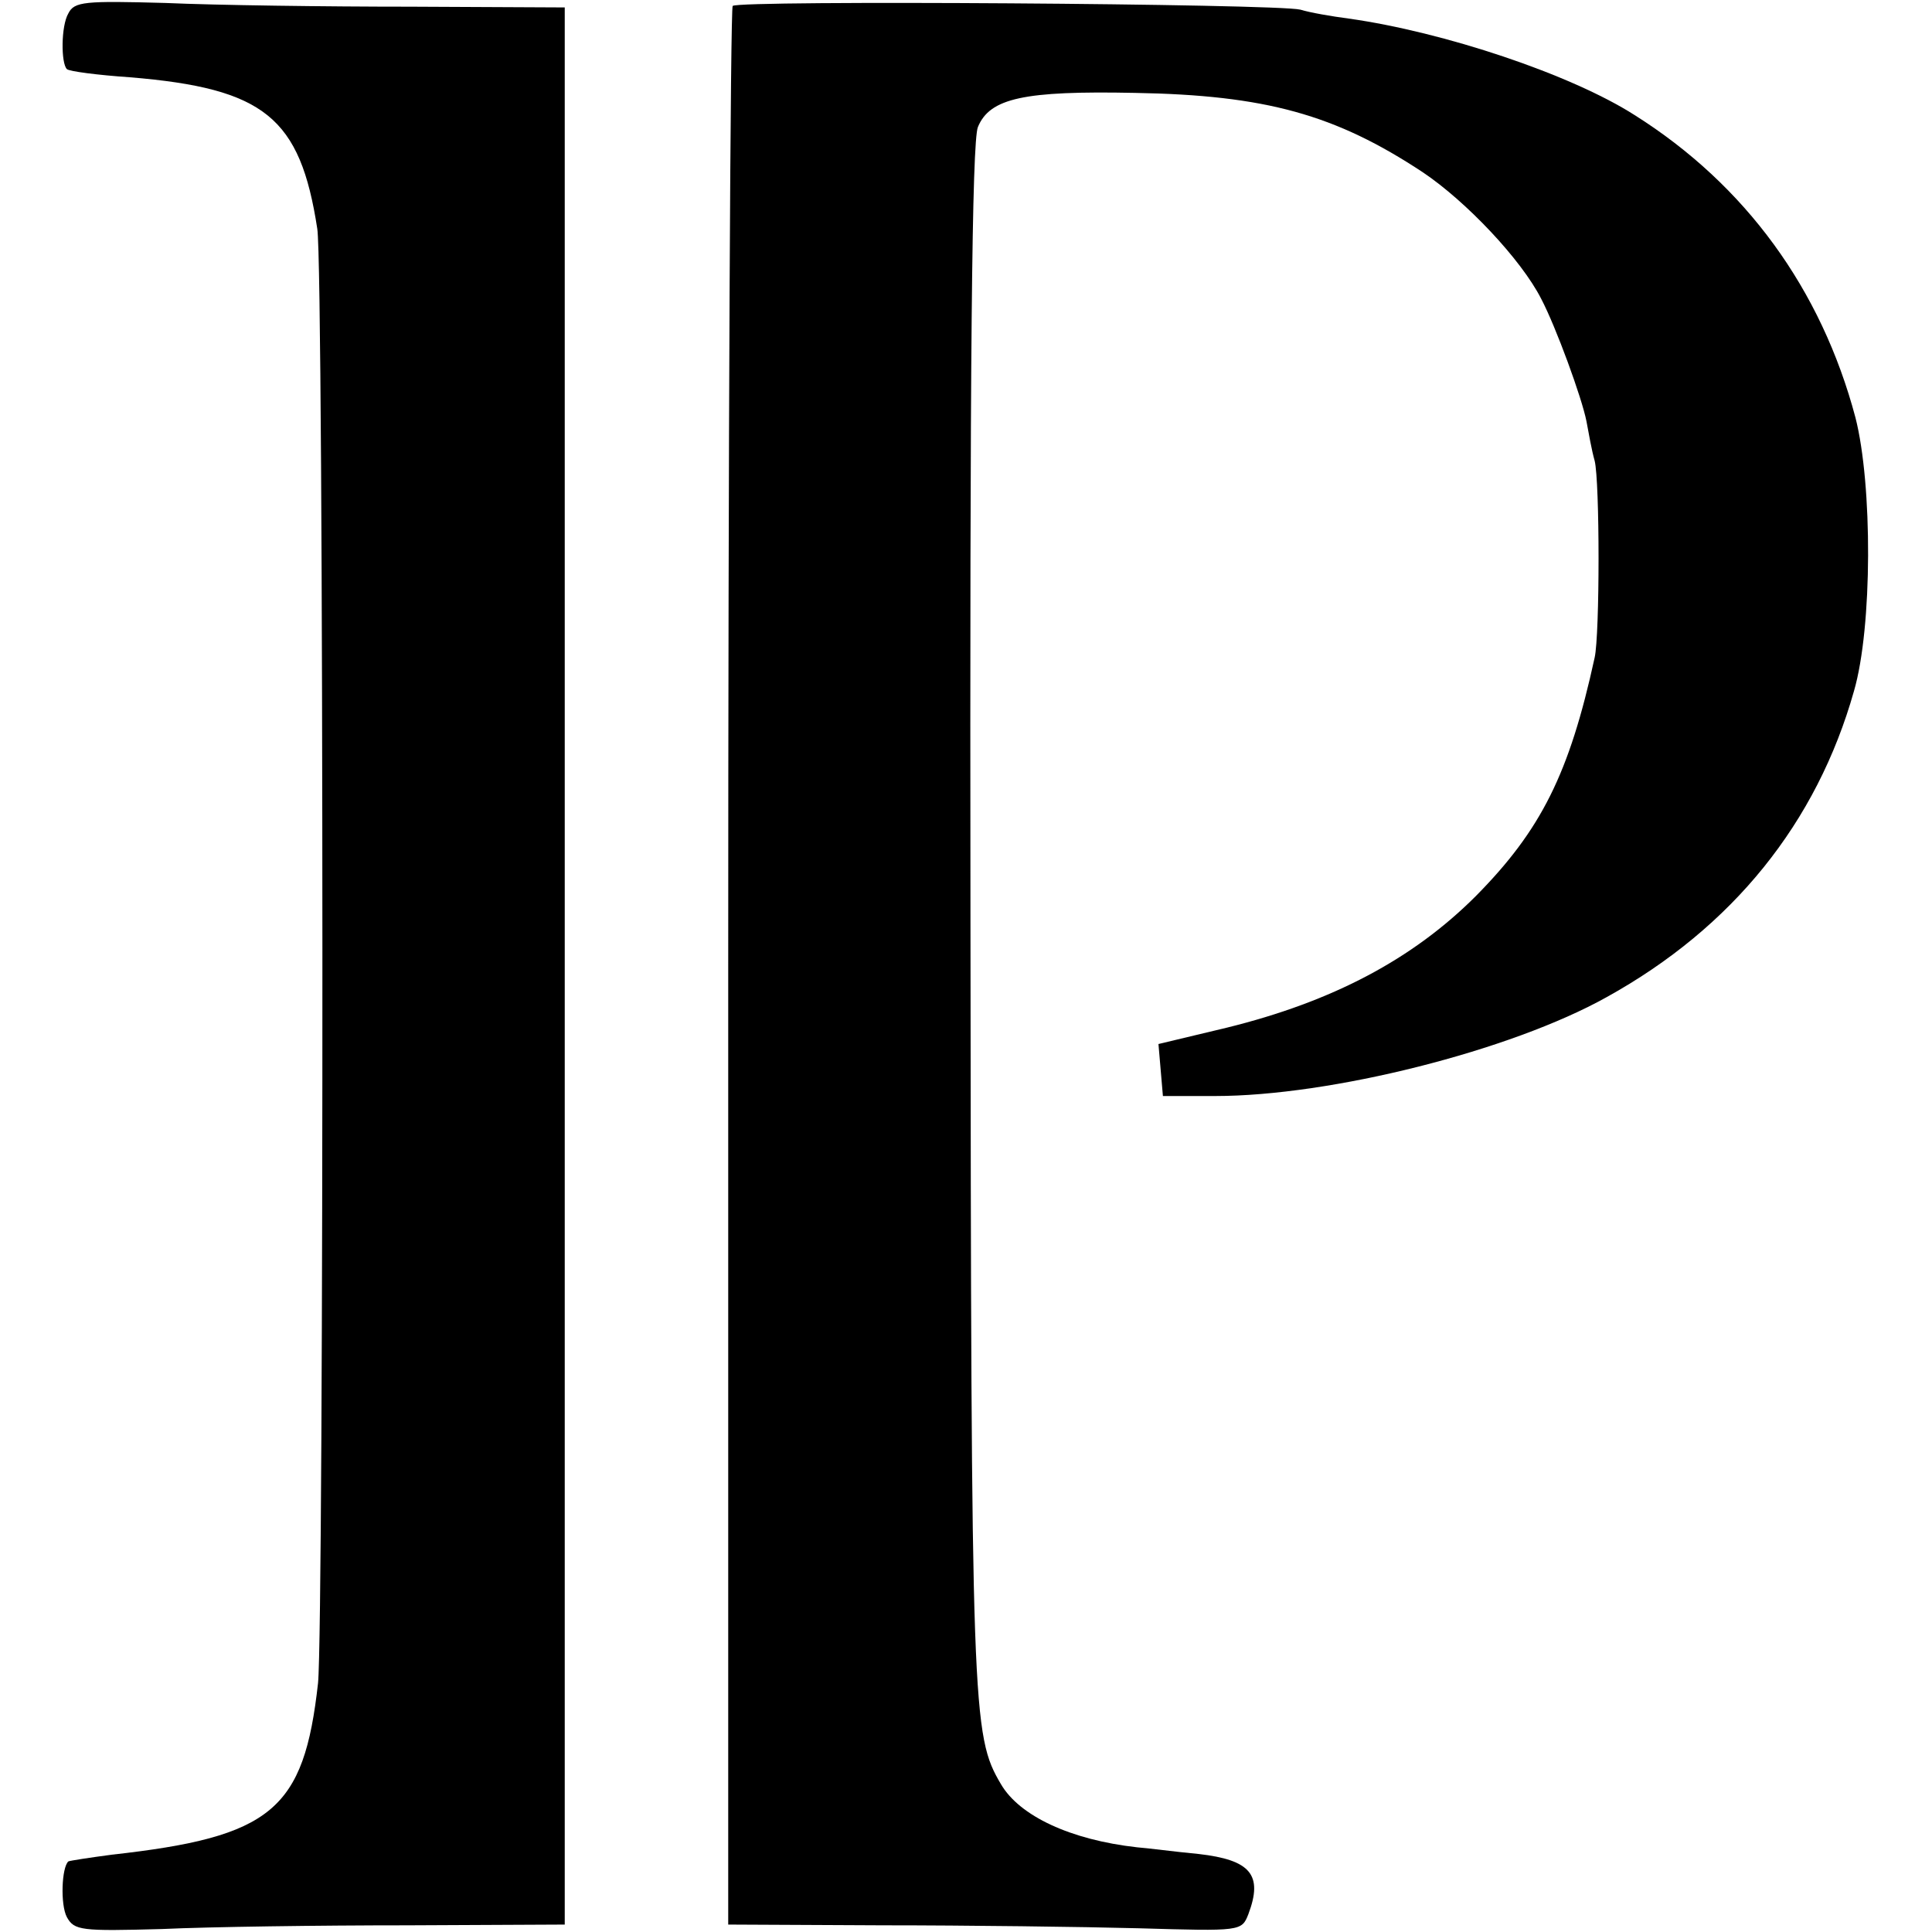 <?xml version="1.0" standalone="no"?>
<!DOCTYPE svg PUBLIC "-//W3C//DTD SVG 20010904//EN"
 "http://www.w3.org/TR/2001/REC-SVG-20010904/DTD/svg10.dtd">
<svg version="1.0" xmlns="http://www.w3.org/2000/svg"
 width="260pt" height="260pt" viewBox="0 0 260 260"
 preserveAspectRatio="xMidYMid meet">
<g transform="translate(0,260) scale(0.1,-0.1)"
fill="#000000" stroke="none">
<path d="M92 2582 c-10 -17 -10 -67 -2 -75 3 -3 41 -8 85 -11 181 -15 229 -54
252 -204 9 -57 9 -1878 1 -1957 -19 -171 -62 -207 -278 -231 -30 -4 -56 -8
-58 -9 -9 -8 -11 -58 -2 -75 10 -18 19 -19 128 -16 64 3 213 5 330 5 l212 1 0
1290 0 1290 -207 1 c-115 0 -263 2 -330 5 -109 3 -123 2 -131 -14z"/>
<path d="M986 2592 c-3 -3 -6 -585 -6 -1294 l0 -1288 208 -1 c114 0 269 -2
345 -4 137 -4 138 -4 147 19 20 53 3 73 -67 81 -32 3 -69 8 -83 9 -89 10 -158
42 -183 85 -39 66 -40 95 -41 1165 -1 752 2 1045 10 1065 16 39 62 49 211 46
176 -3 270 -29 388 -107 58 -39 132 -117 159 -170 20 -38 55 -134 61 -165 3
-16 7 -39 11 -53 7 -28 7 -234 0 -265 -34 -156 -72 -232 -160 -321 -85 -85
-193 -142 -335 -177 l-92 -22 3 -35 3 -35 70 0 c156 0 398 61 527 133 170 94
283 235 333 412 25 86 25 278 2 368 -46 173 -148 313 -297 407 -86 55 -257
112 -385 130 -23 3 -52 8 -65 12 -32 8 -757 13 -764 5z"/>
</g>
</svg>
